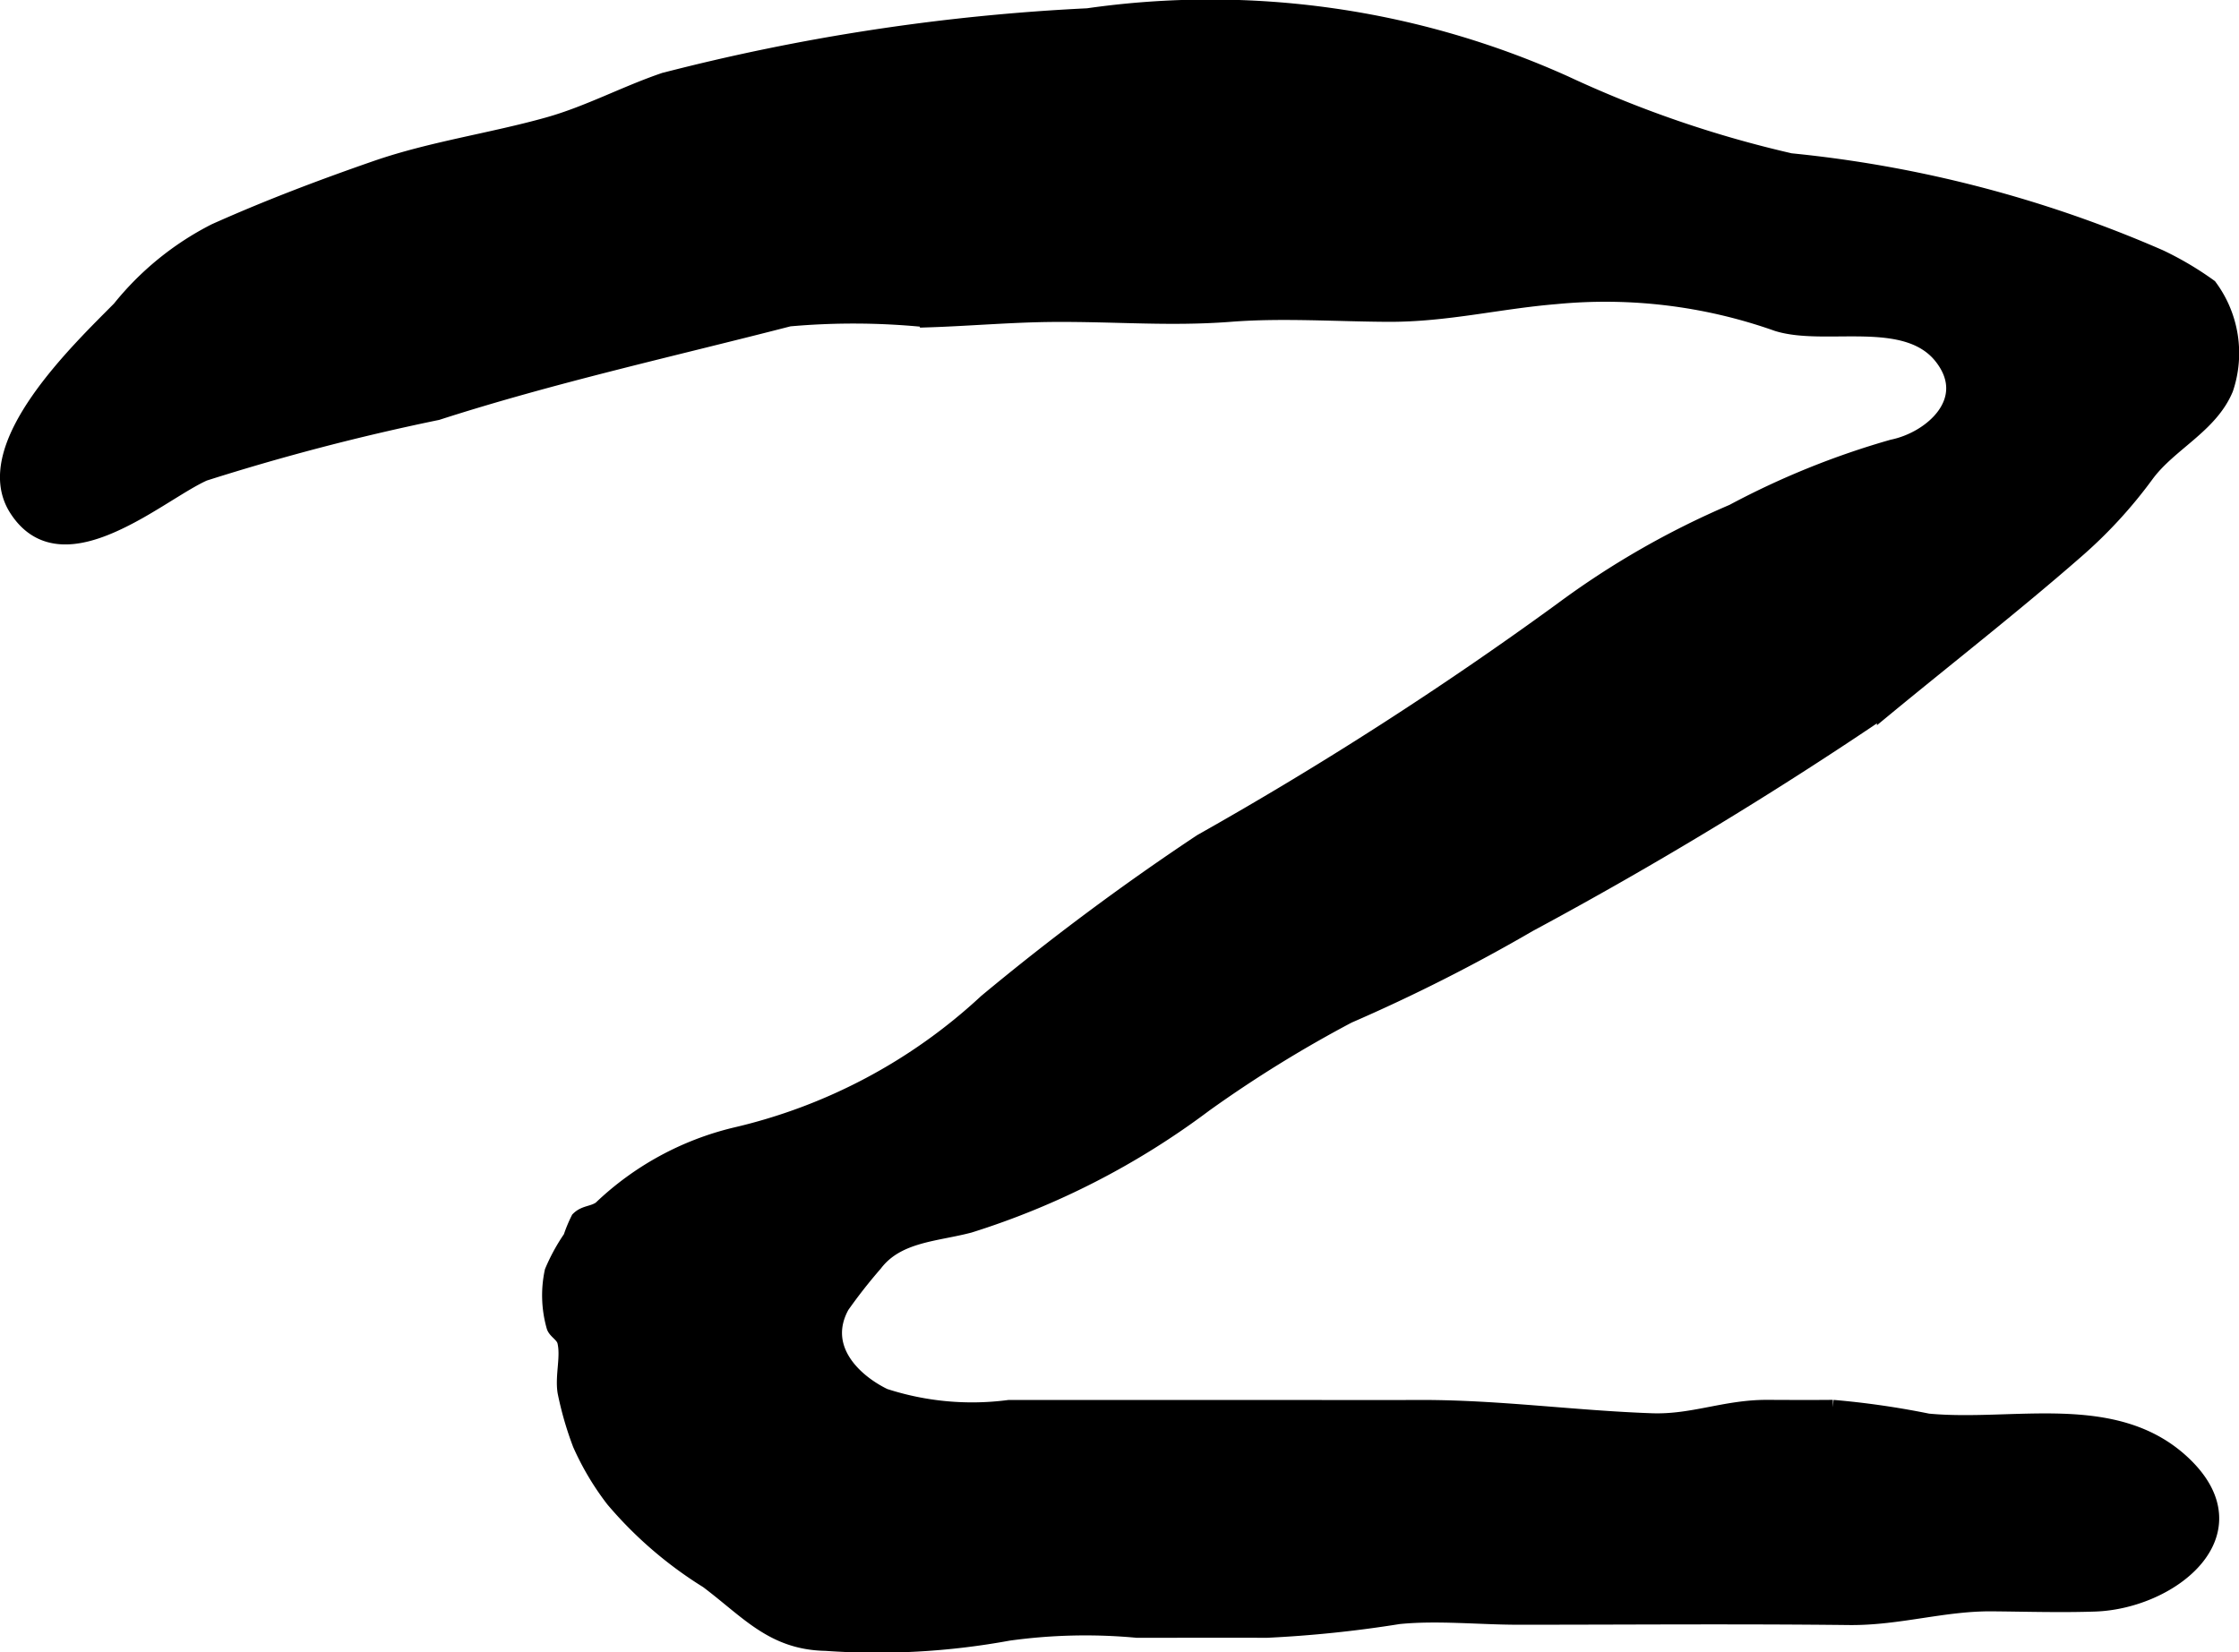 <?xml version="1.0" encoding="UTF-8"?>
<svg xmlns="http://www.w3.org/2000/svg"
     version="1.1"
     width="7.55mm"
     height="5.572mm"
     viewBox="0 0 21.402 15.793">
   <defs>
      <style type="text/css"><![CDATA[
      .a {
        stroke: #000;
        stroke-miterlimit: 10;
        stroke-width: 0.15px;
      }
    ]]></style>
   </defs>
   <path class="a"
         d="M14.925,5.835A8.056,8.056,0,0,1,16.564,4.894a7.734,7.734,0,0,1,1.526-.618c.376-.077.794-.449.475-.862-.34-.44-1.114-.179-1.575-.322a4.921,4.921,0,0,0-2.119-.26c-.547.045-1.039.17-1.594.169-.501-.002-1.018-.039-1.517,0-.572.044-1.078-.002-1.676.001-.405.002-.811.039-1.216.052a6.924,6.924,0,0,0-1.325-.009c-1.115.288-2.266.542-3.364.896a21.907,21.907,0,0,0-2.228.582c-.158.07-.381.226-.621.362-.421.237-.894.415-1.172-.026-.373-.595.606-1.521.988-1.908a2.788,2.788,0,0,1,.908-.739c.504-.226,1.021-.422,1.543-.603.528-.183,1.103-.263,1.644-.415.382-.107.735-.298,1.108-.425a20.021,20.021,0,0,1,4.049-.616,8.253,8.253,0,0,1,4.561.645,10.785,10.785,0,0,0,2.155.741,11.694,11.694,0,0,1,3.53.921,3.02,3.02,0,0,1,.475.281,1.065,1.065,0,0,1,.154.974c-.147.355-.538.522-.758.821a4.438,4.438,0,0,1-.67.729c-.59.516-1.221,1.008-1.829,1.509a38.764,38.764,0,0,1-3.4,2.06,16.563,16.563,0,0,1-1.728.874,11.938,11.938,0,0,0-1.372.848A7.458,7.458,0,0,1,9.267,11.711c-.32.085-.691.087-.906.37a5.009,5.009,0,0,0-.316.403c-.217.394.101.716.408.865a2.71,2.71,0,0,0,1.192.11h2.519c.469,0,.938.002,1.407 0.0.752-.002,1.471.101,2.217.127.393.014.704-.13,1.107-.128.208.001.417.002.625,0a8.004,8.004,0,0,1,.909.131c.816.078,1.785-.208,2.434.399.715.669-.109,1.318-.837,1.344-.323.011-.65.001-.973-.002-.471-.006-.902.136-1.377.131-1.055-.012-2.11-.003-3.164-.003-.37,0-.771-.043-1.142-.006a11.386,11.386,0,0,1-1.262.131c-.413-.002-.826 0-1.239 0a5.34,5.34,0,0,0-1.23.028,6.945,6.945,0,0,1-1.744.097c-.508-.009-.742-.304-1.132-.597a3.81,3.81,0,0,1-.899-.775,2.584,2.584,0,0,1-.316-.531,3.182,3.182,0,0,1-.144-.499c-.024-.155.033-.333-.002-.48-.016-.067-.091-.099-.104-.146a1.088,1.088,0,0,1-.017-.524,1.795,1.795,0,0,1,.177-.323,1.323,1.323,0,0,1,.073-.177c.061-.061.141-.049.212-.101a2.805,2.805,0,0,1,1.285-.702,5.275,5.275,0,0,0,2.4-1.275,23.95,23.95,0,0,1,2.054-1.53A35.194,35.194,0,0,0,14.925,5.835Z"/>
</svg>

